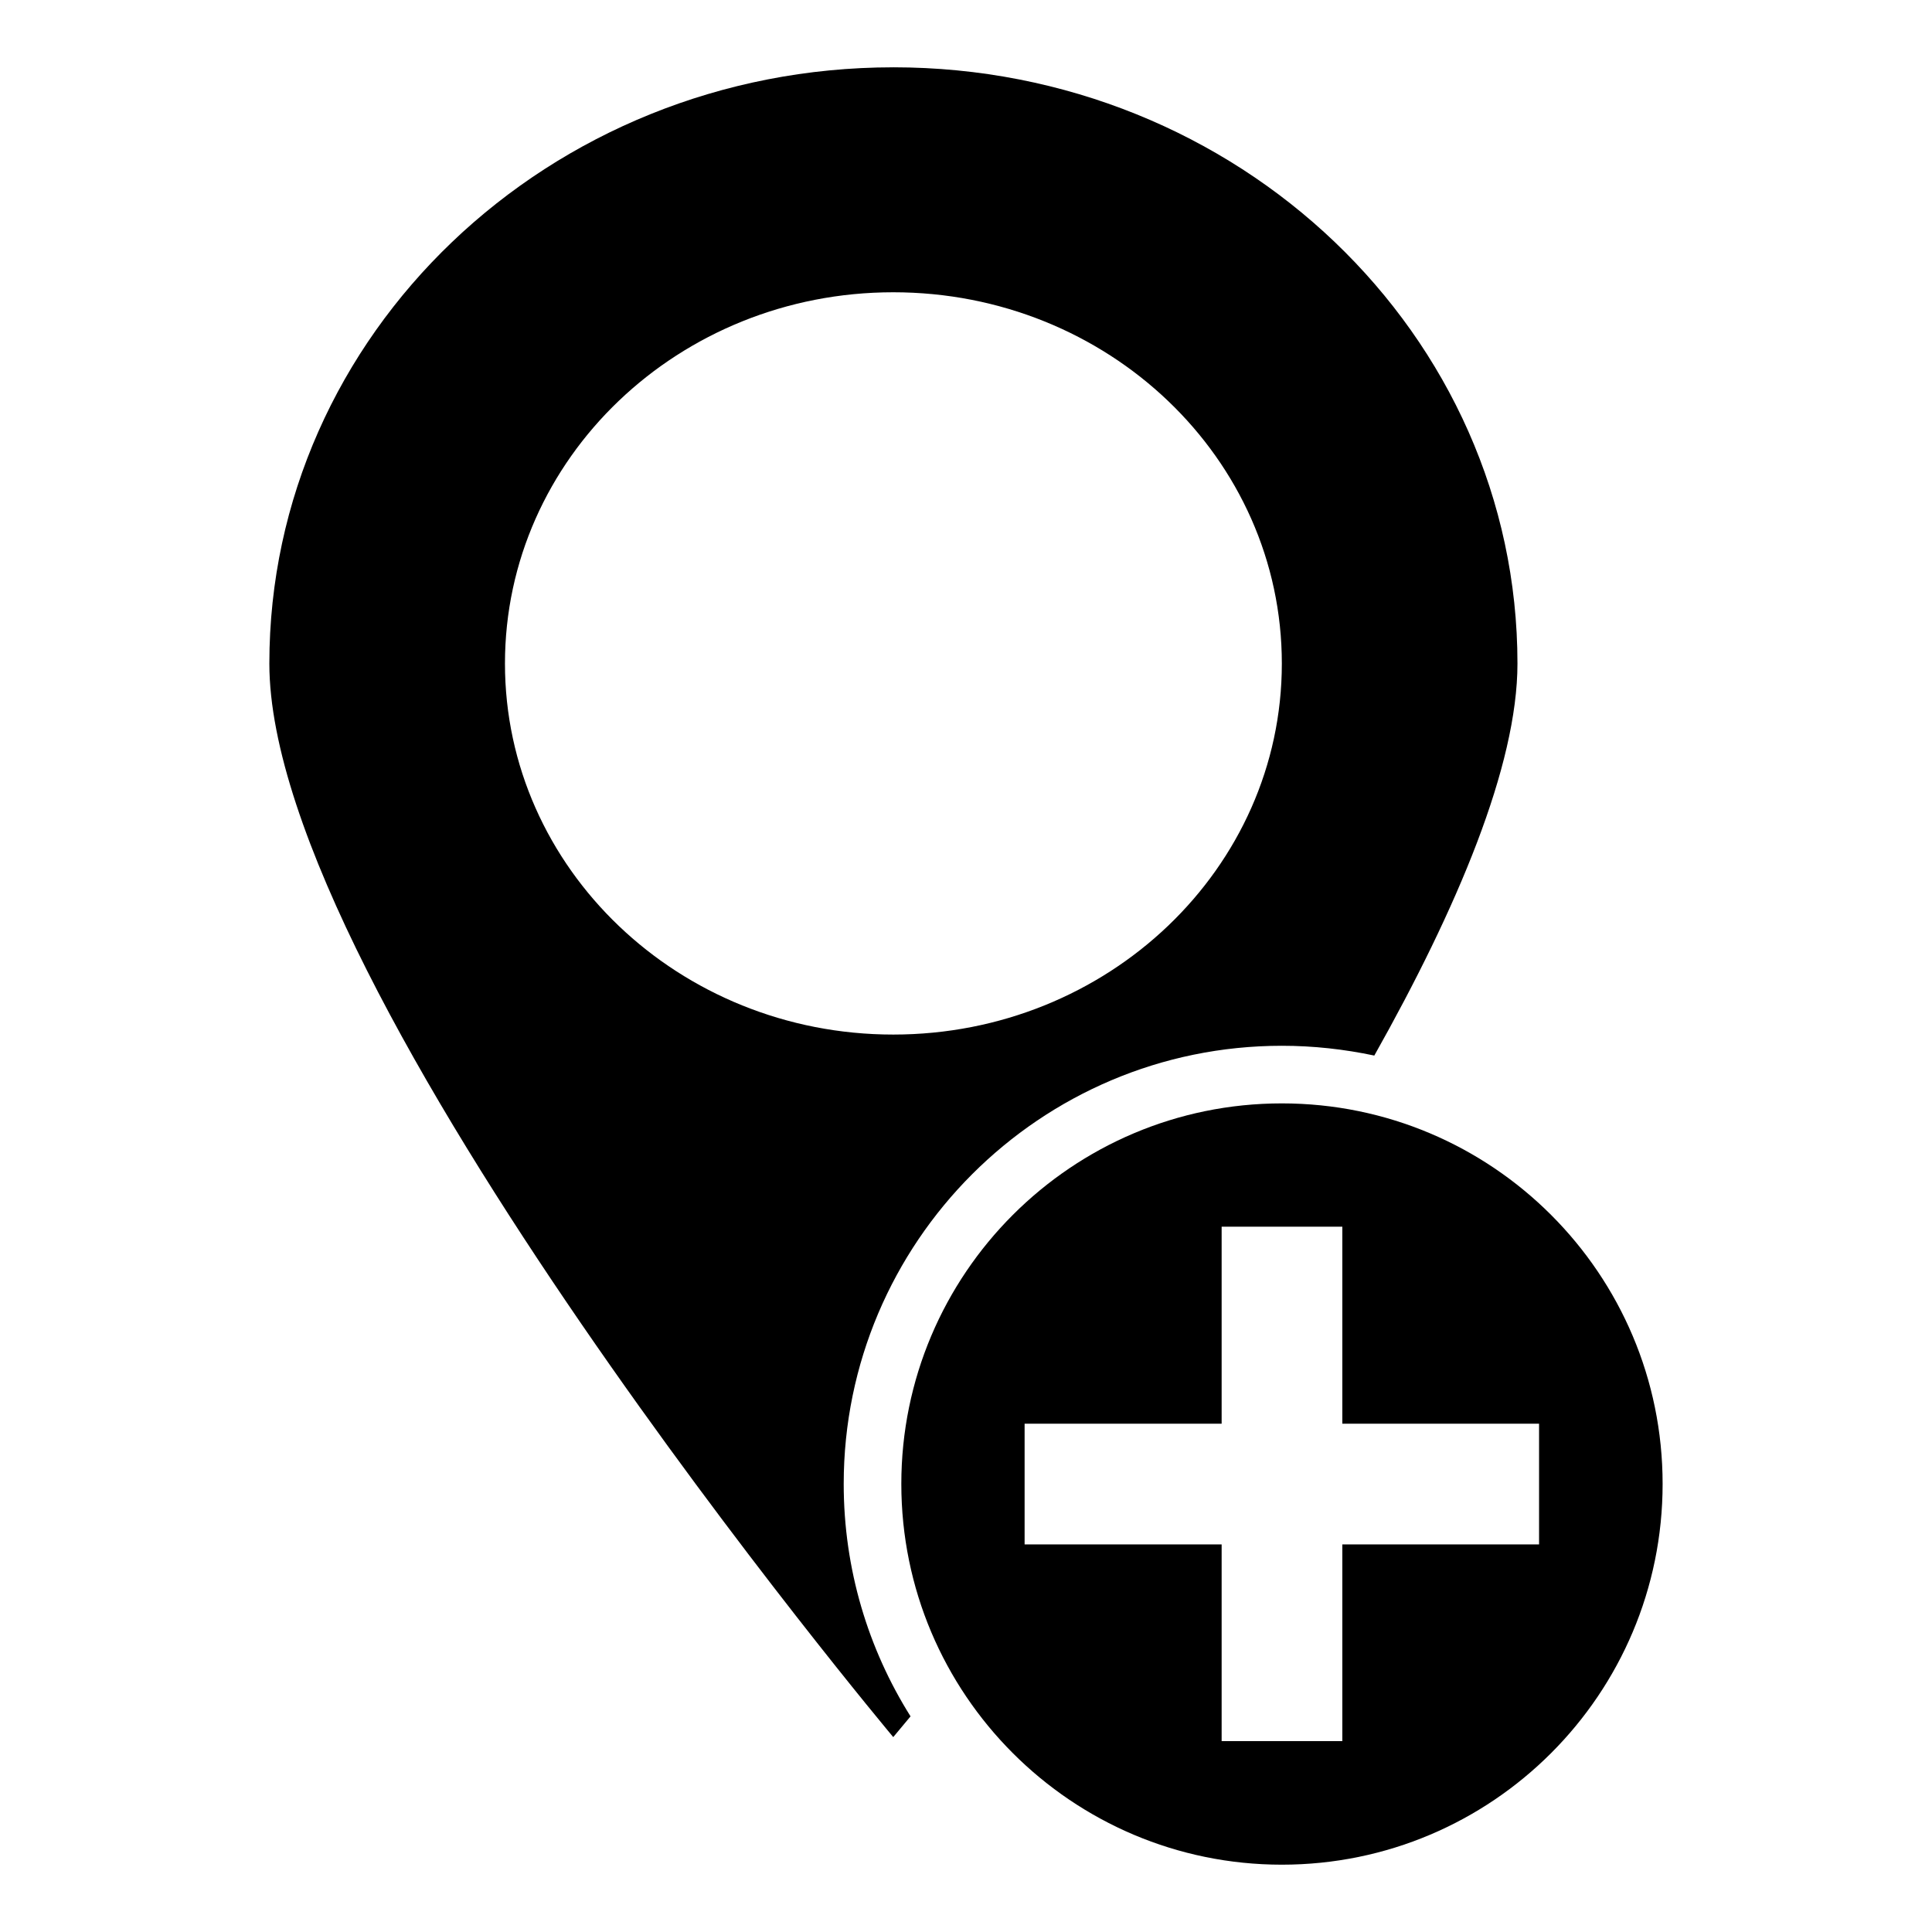 <?xml version="1.0" encoding="UTF-8"?>
<!-- Uploaded to: SVG Repo, www.svgrepo.com, Generator: SVG Repo Mixer Tools -->
<svg fill="#000000" width="800px" height="800px" version="1.1" viewBox="144 144 512 512" xmlns="http://www.w3.org/2000/svg">
 <g>
  <path d="m380.72 161.84c-91.297 0-165.34 70.762-165.34 158.01s165.34 284.5 165.34 284.5 1.602-1.91 4.582-5.496c-11.223-17.863-17.711-39.008-17.711-61.602 0-64.043 52.059-116.11 116.11-116.11 8.398 0 16.566 0.918 24.504 2.594 21.984-39.082 37.938-76.793 37.938-103.89 0-87.25-74.043-158.01-165.42-158.01zm0 256.33c-56.793 0-102.9-44.047-102.9-98.32 0-54.426 46.105-98.395 102.9-98.395 56.871 0 102.98 43.969 102.98 98.395 0 54.273-46.105 98.32-102.98 98.32z"/>
  <path d="m483.7 436.41c-55.648 0-100.84 45.191-100.84 100.84 0 55.723 45.191 100.91 100.84 100.91 55.723 0 100.91-45.191 100.91-100.91 0-55.648-45.188-100.84-100.91-100.84zm68.168 116.87h-52.137v52.137h-31.984v-52.137h-52.215v-31.984h52.215v-52.215h31.984v52.215h52.137z"/>
 </g>
</svg>